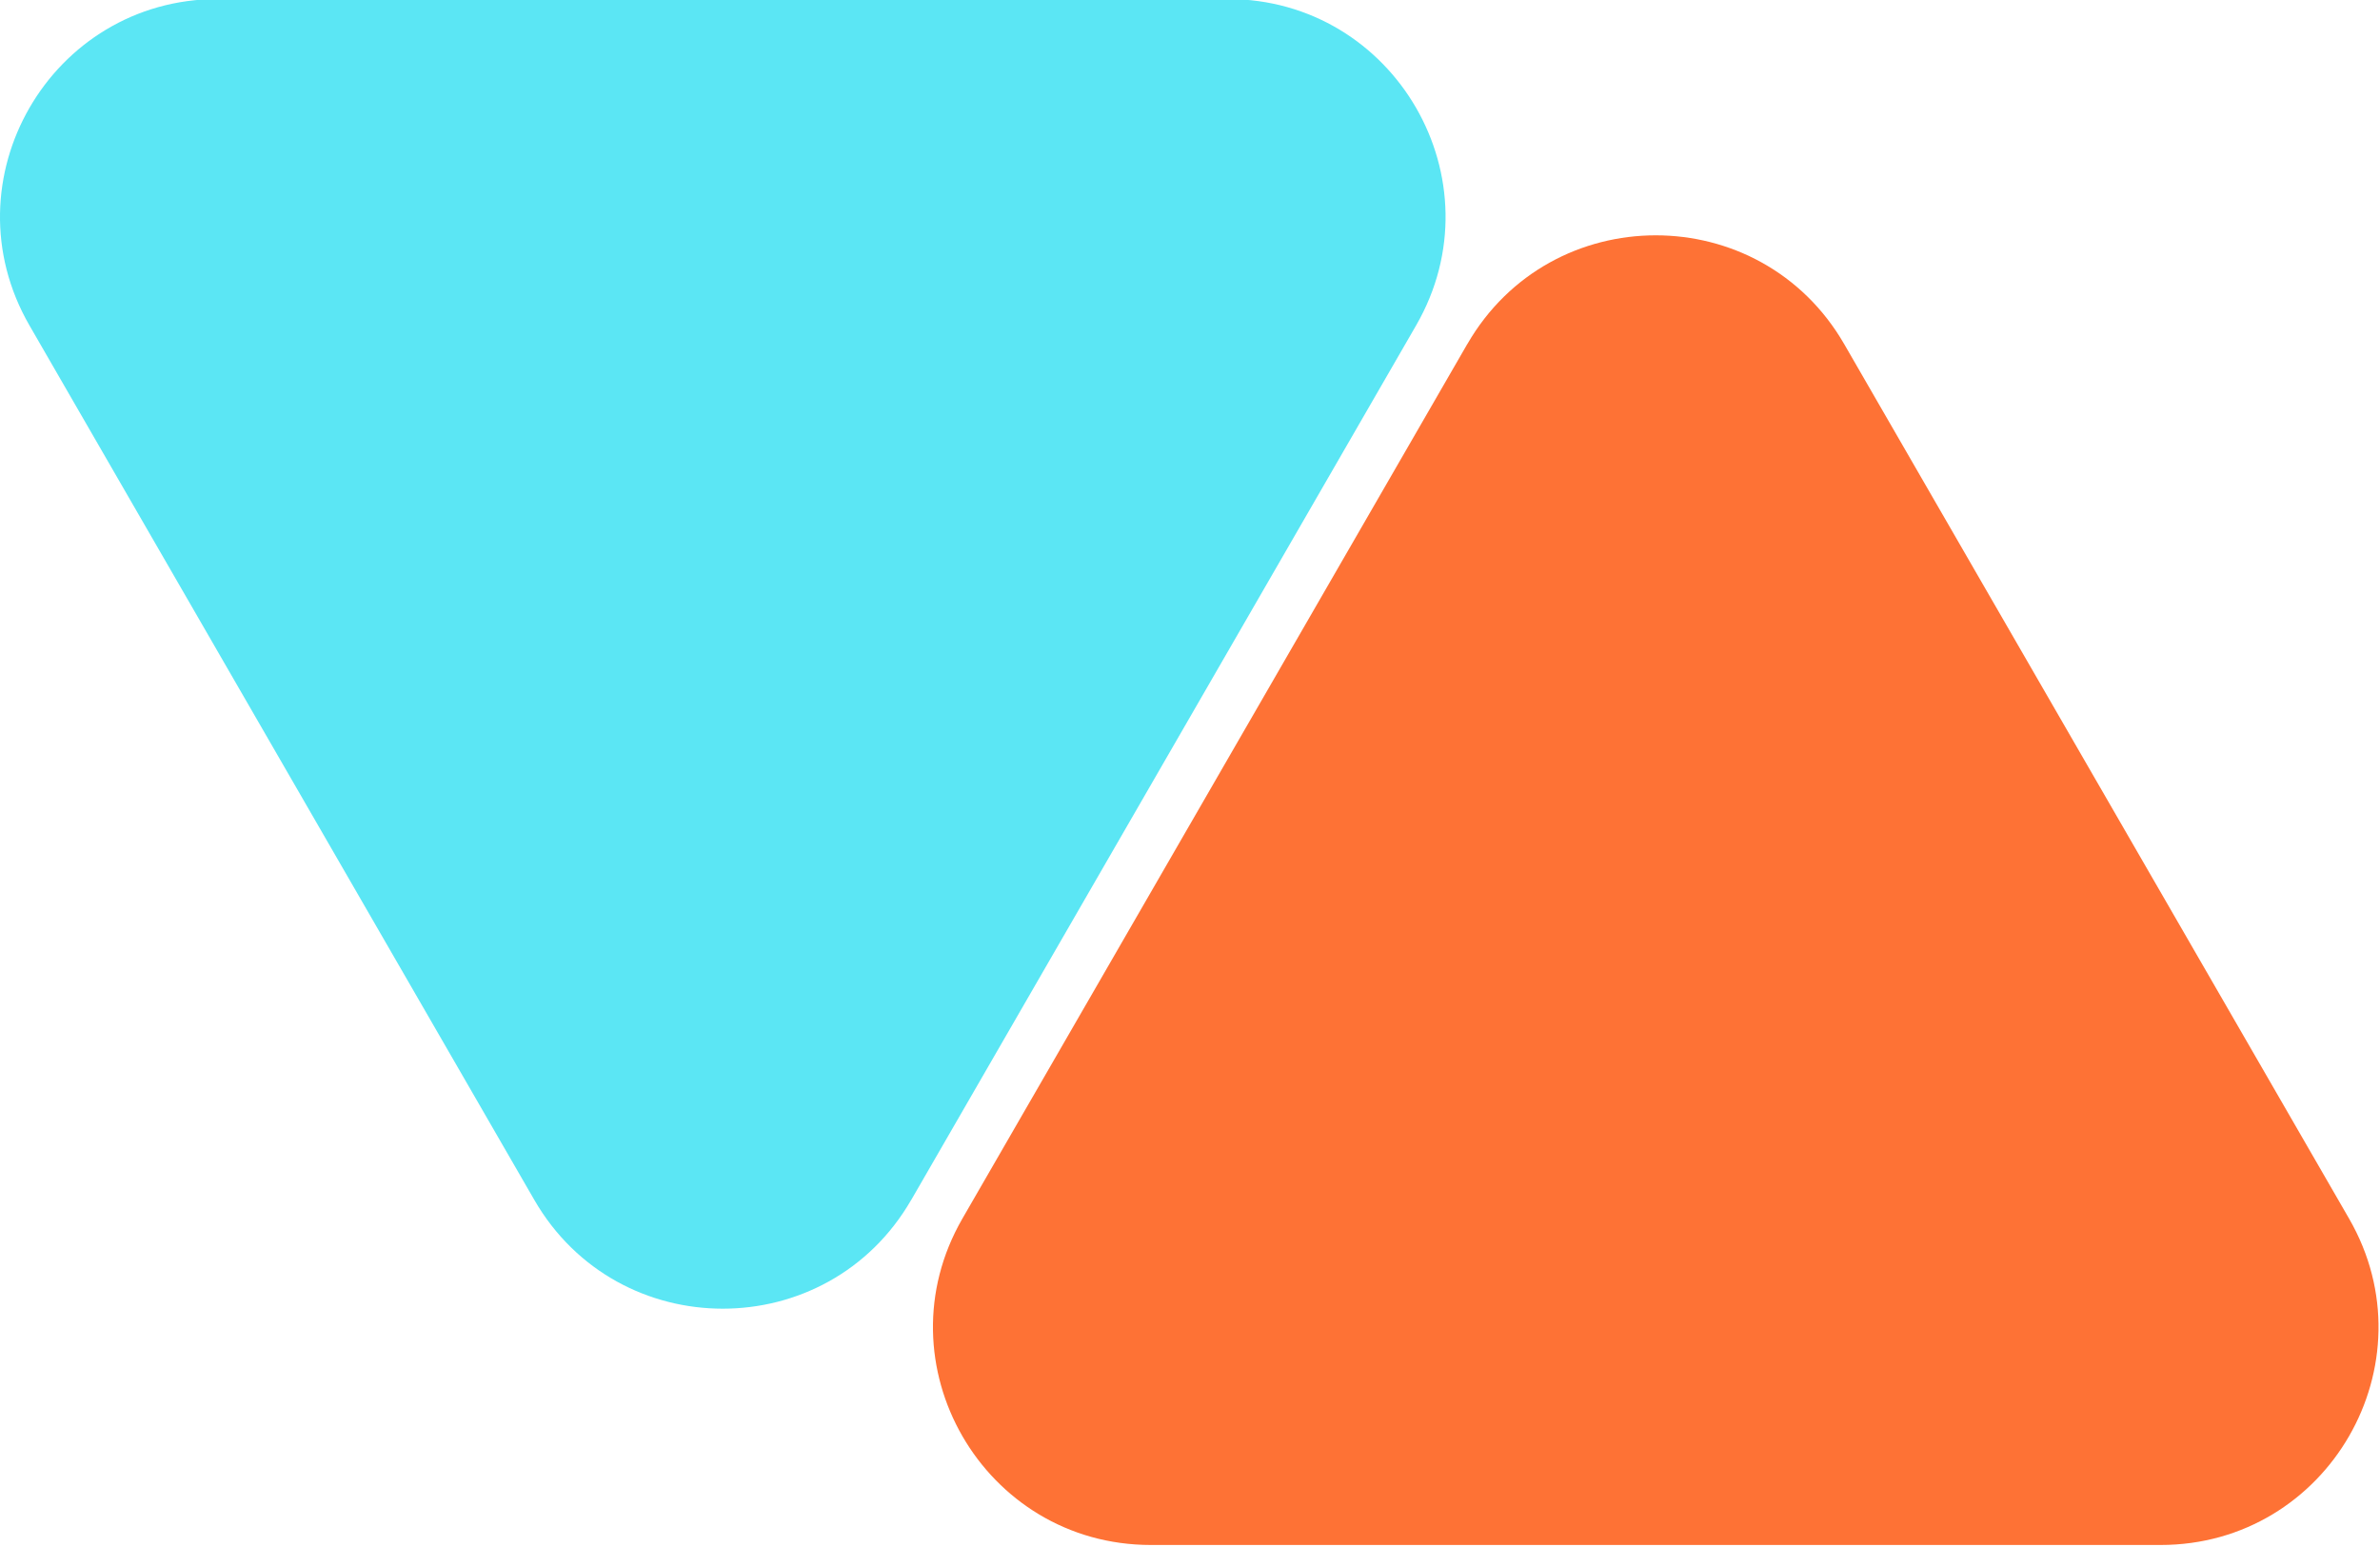 <svg xmlns="http://www.w3.org/2000/svg" version="1.1" xmlns:xlink="http://www.w3.org/1999/xlink" xmlns:svgjs="http://svgjs.dev/svgjs" width="200px" height="130px"><svg id="SvgjsSvg1001" data-name="Слой_1" xmlns="http://www.w3.org/2000/svg" viewBox="0 0 200 130" xmlns:bx="https://boxy-svg.com" width="200px" height="130px"><defs><style>
      .cls-1 {
        fill: #ffafa4;
      }

      .cls-2 {
        fill: #5be6f4;
      }

      .cls-3 {
        fill: #0298d3;
      }

      .cls-4 {
        fill: #20bee2;
      }

      .cls-5 {
        fill: #f9836b;
      }

      .cls-6 {
        fill: #fe7235;
      }
    </style><bx:export><bx:file format="svg"></bx:file></bx:export></defs><g><g transform="matrix(0.417, 0, 0, 0.417, -1.335, -132.217)"><path class="cls-6" d="M298.88,386.42l-101.73,176.21c-16.88,29.24,4.22,65.78,37.98,65.78h203.47c33.76,0,54.86-36.54,37.98-65.78l-101.73-176.21c-16.88-29.24-59.08-29.24-75.96,0Z"></path><path class="cls-2" d="M 186.841 558.863 L 288.571 382.653 C 305.451 353.413 284.351 316.873 250.591 316.873 L 47.121 316.873 C 13.361 316.873 -7.739 353.413 9.141 382.653 L 110.871 558.863 C 127.751 588.103 169.951 588.103 186.831 558.863 L 186.841 558.863 Z"></path></g></g></svg><style>@media (prefers-color-scheme: light) { :root { filter: none; } }
@media (prefers-color-scheme: dark) { :root { filter: none; } }
</style></svg>